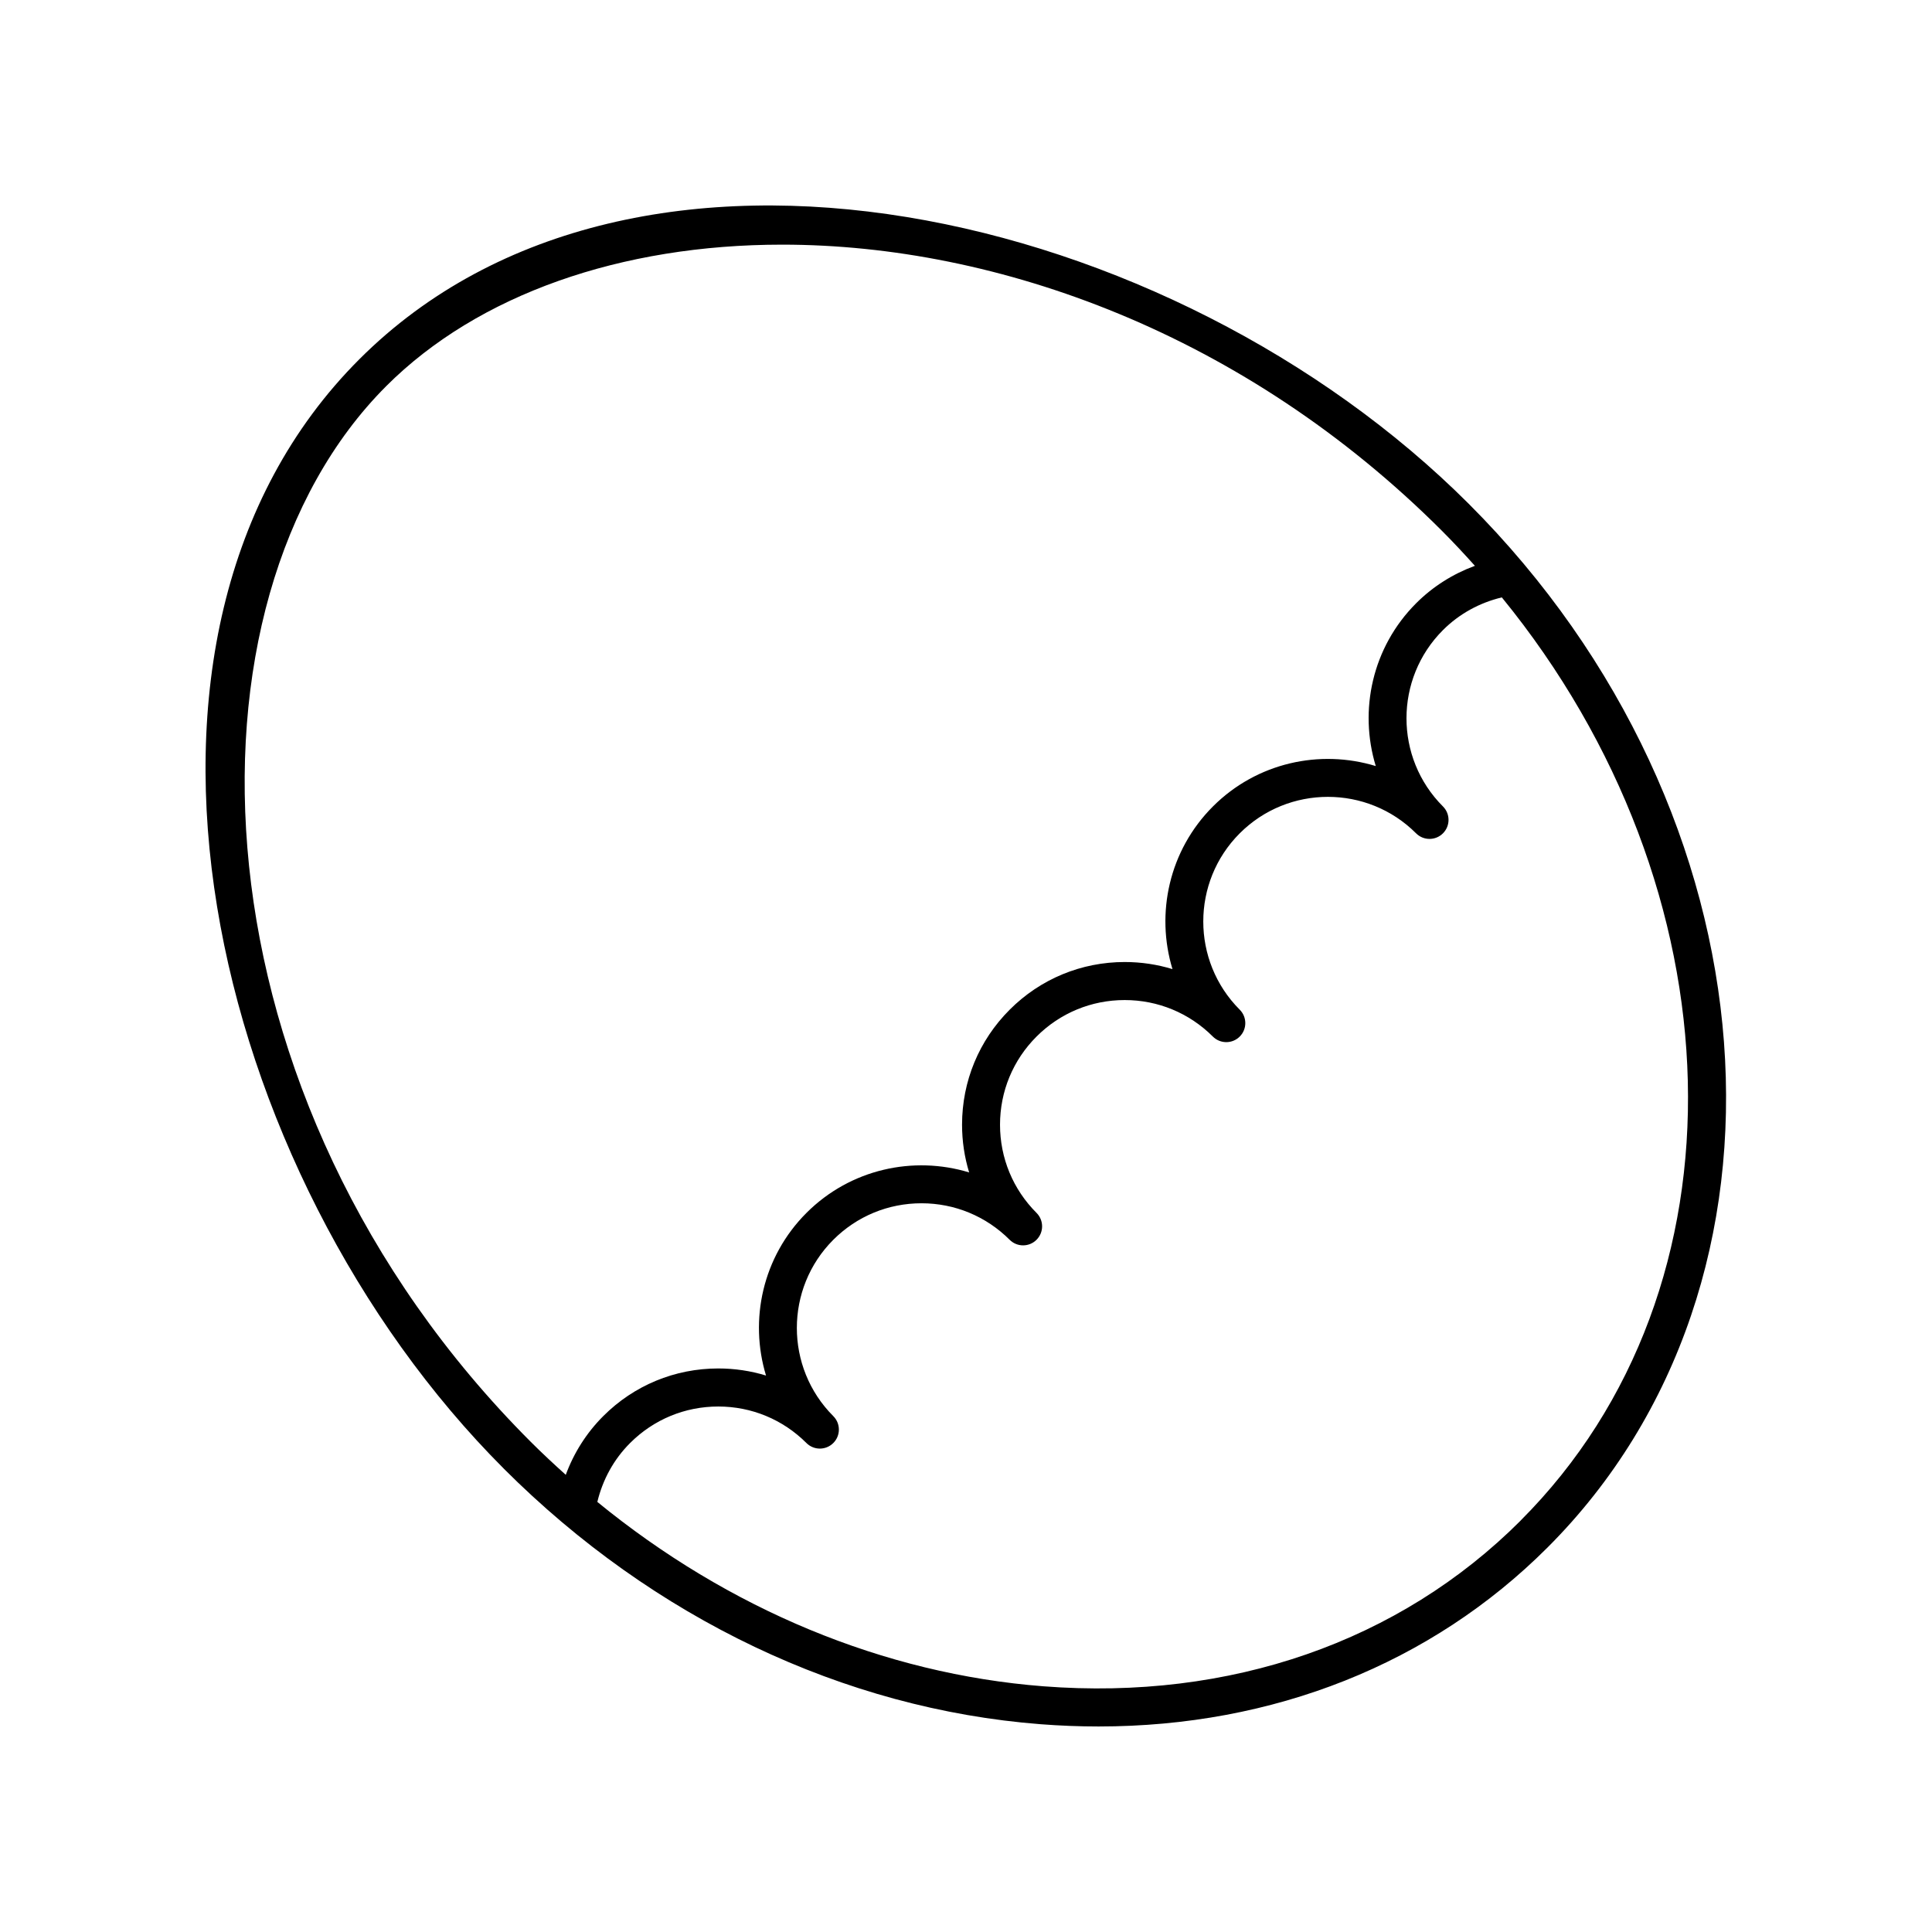 <?xml version="1.0" encoding="UTF-8"?>
<!-- The Best Svg Icon site in the world: iconSvg.co, Visit us! https://iconsvg.co -->
<svg fill="#000000" width="800px" height="800px" version="1.1" viewBox="144 144 512 512" xmlns="http://www.w3.org/2000/svg">
 <path d="m277.54 533.24c39.621 39.621 90.129 63.66 142.22 67.695 5.172 0.398 10.297 0.598 15.371 0.598 46.297 0 88.102-16.559 118.98-47.43 70.5-70.5 61.141-194.56-20.859-276.57-78.445-78.438-220.85-111.51-294.03-38.324-73.176 73.176-40.121 215.59 38.324 294.03zm269.44 13.738c-32.141 32.141-77.023 47.723-126.45 43.91-42.289-3.273-83.504-20.461-118.23-48.863 1.422-5.898 4.352-11.285 8.684-15.609 6.242-6.242 14.539-9.676 23.363-9.676 8.828 0 17.125 3.438 23.363 9.676 0.984 0.984 2.273 1.477 3.562 1.477 1.289 0 2.578-0.492 3.562-1.477 1.969-1.965 1.969-5.156 0-7.125-12.879-12.887-12.879-33.852 0-46.734 6.242-6.242 14.539-9.676 23.363-9.676 8.832 0 17.125 3.438 23.371 9.676 0.984 0.984 2.273 1.477 3.562 1.477 1.289 0 2.578-0.492 3.562-1.477 1.969-1.969 1.969-5.156 0-7.125-6.242-6.242-9.676-14.543-9.676-23.367 0-8.828 3.434-17.125 9.676-23.363 6.242-6.242 14.539-9.676 23.363-9.676 8.828 0 17.125 3.438 23.363 9.676 0.984 0.984 2.273 1.477 3.562 1.477s2.578-0.492 3.562-1.477c1.969-1.965 1.969-5.156 0-7.125-12.879-12.887-12.879-33.852 0-46.734 12.879-12.887 33.855-12.887 46.734 0 0.984 0.984 2.273 1.477 3.562 1.477s2.578-0.492 3.562-1.477c1.969-1.969 1.969-5.156 0-7.125-12.887-12.887-12.887-33.848 0-46.734 4.328-4.328 9.711-7.25 15.602-8.668 63.09 77.293 66.691 182.94 4.965 244.66zm-300.64-300.64c24.344-24.344 62.316-37.504 104.95-37.504 57.16 0 122.68 23.684 174.83 75.828 3.031 3.031 5.918 6.141 8.742 9.285-5.809 2.141-11.117 5.469-15.566 9.918-11.66 11.66-15.215 28.383-10.703 43.152-14.77-4.512-31.496-0.953-43.156 10.703-11.645 11.648-15.207 28.348-10.719 43.105-4.047-1.234-8.297-1.879-12.648-1.879-11.52 0-22.348 4.484-30.488 12.629-8.148 8.145-12.629 18.973-12.629 30.488 0 4.352 0.645 8.602 1.879 12.645-14.758-4.492-31.461-0.926-43.109 10.723-11.645 11.648-15.207 28.348-10.719 43.105-4.047-1.234-8.297-1.879-12.648-1.879-11.52 0-22.348 4.484-30.488 12.629-4.449 4.445-7.793 9.75-9.934 15.559-3.144-2.828-6.25-5.715-9.27-8.734-91.027-91.027-95.309-222.79-38.32-279.77z"/>
</svg>